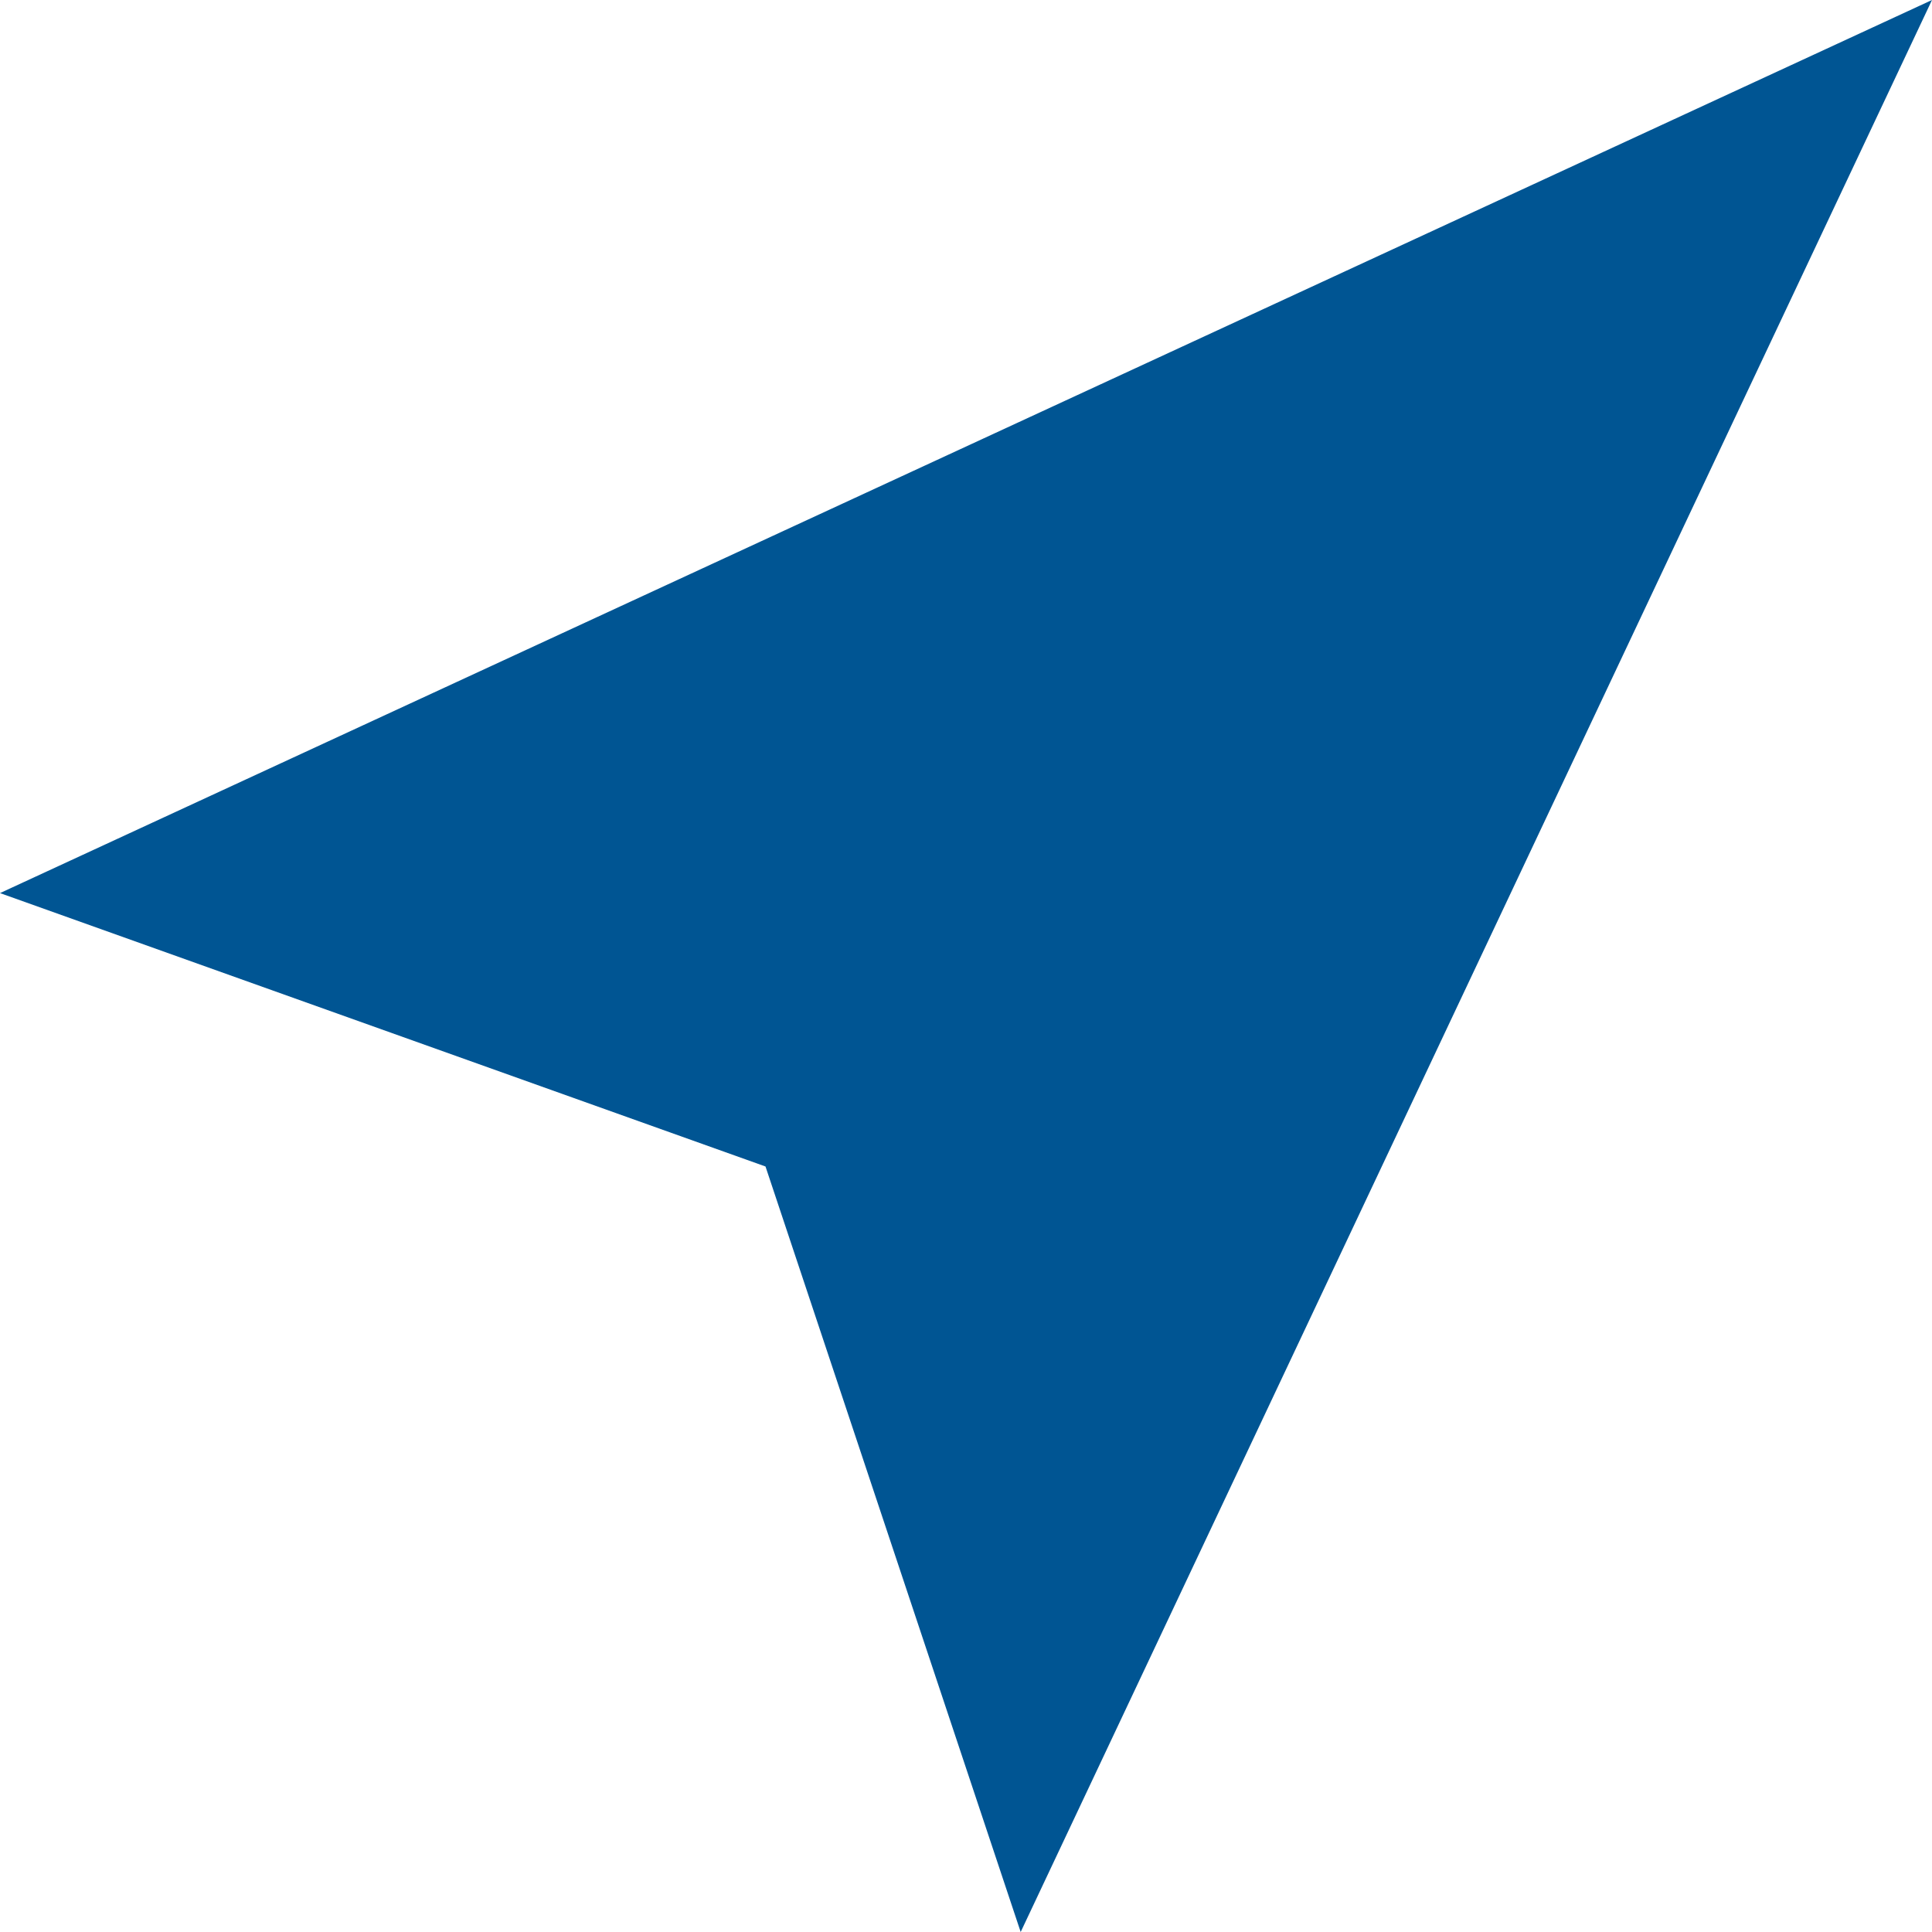 <svg xmlns="http://www.w3.org/2000/svg" width="196.5" height="196.5" viewBox="0 0 196.5 196.5"><defs><style>.a{fill:#005593;}</style></defs><path class="a" d="M2.7,198.6l196.5-90.835L121.342,79.958,95.389,2.1Z" transform="translate(199.2 198.6) rotate(180)"/></svg>